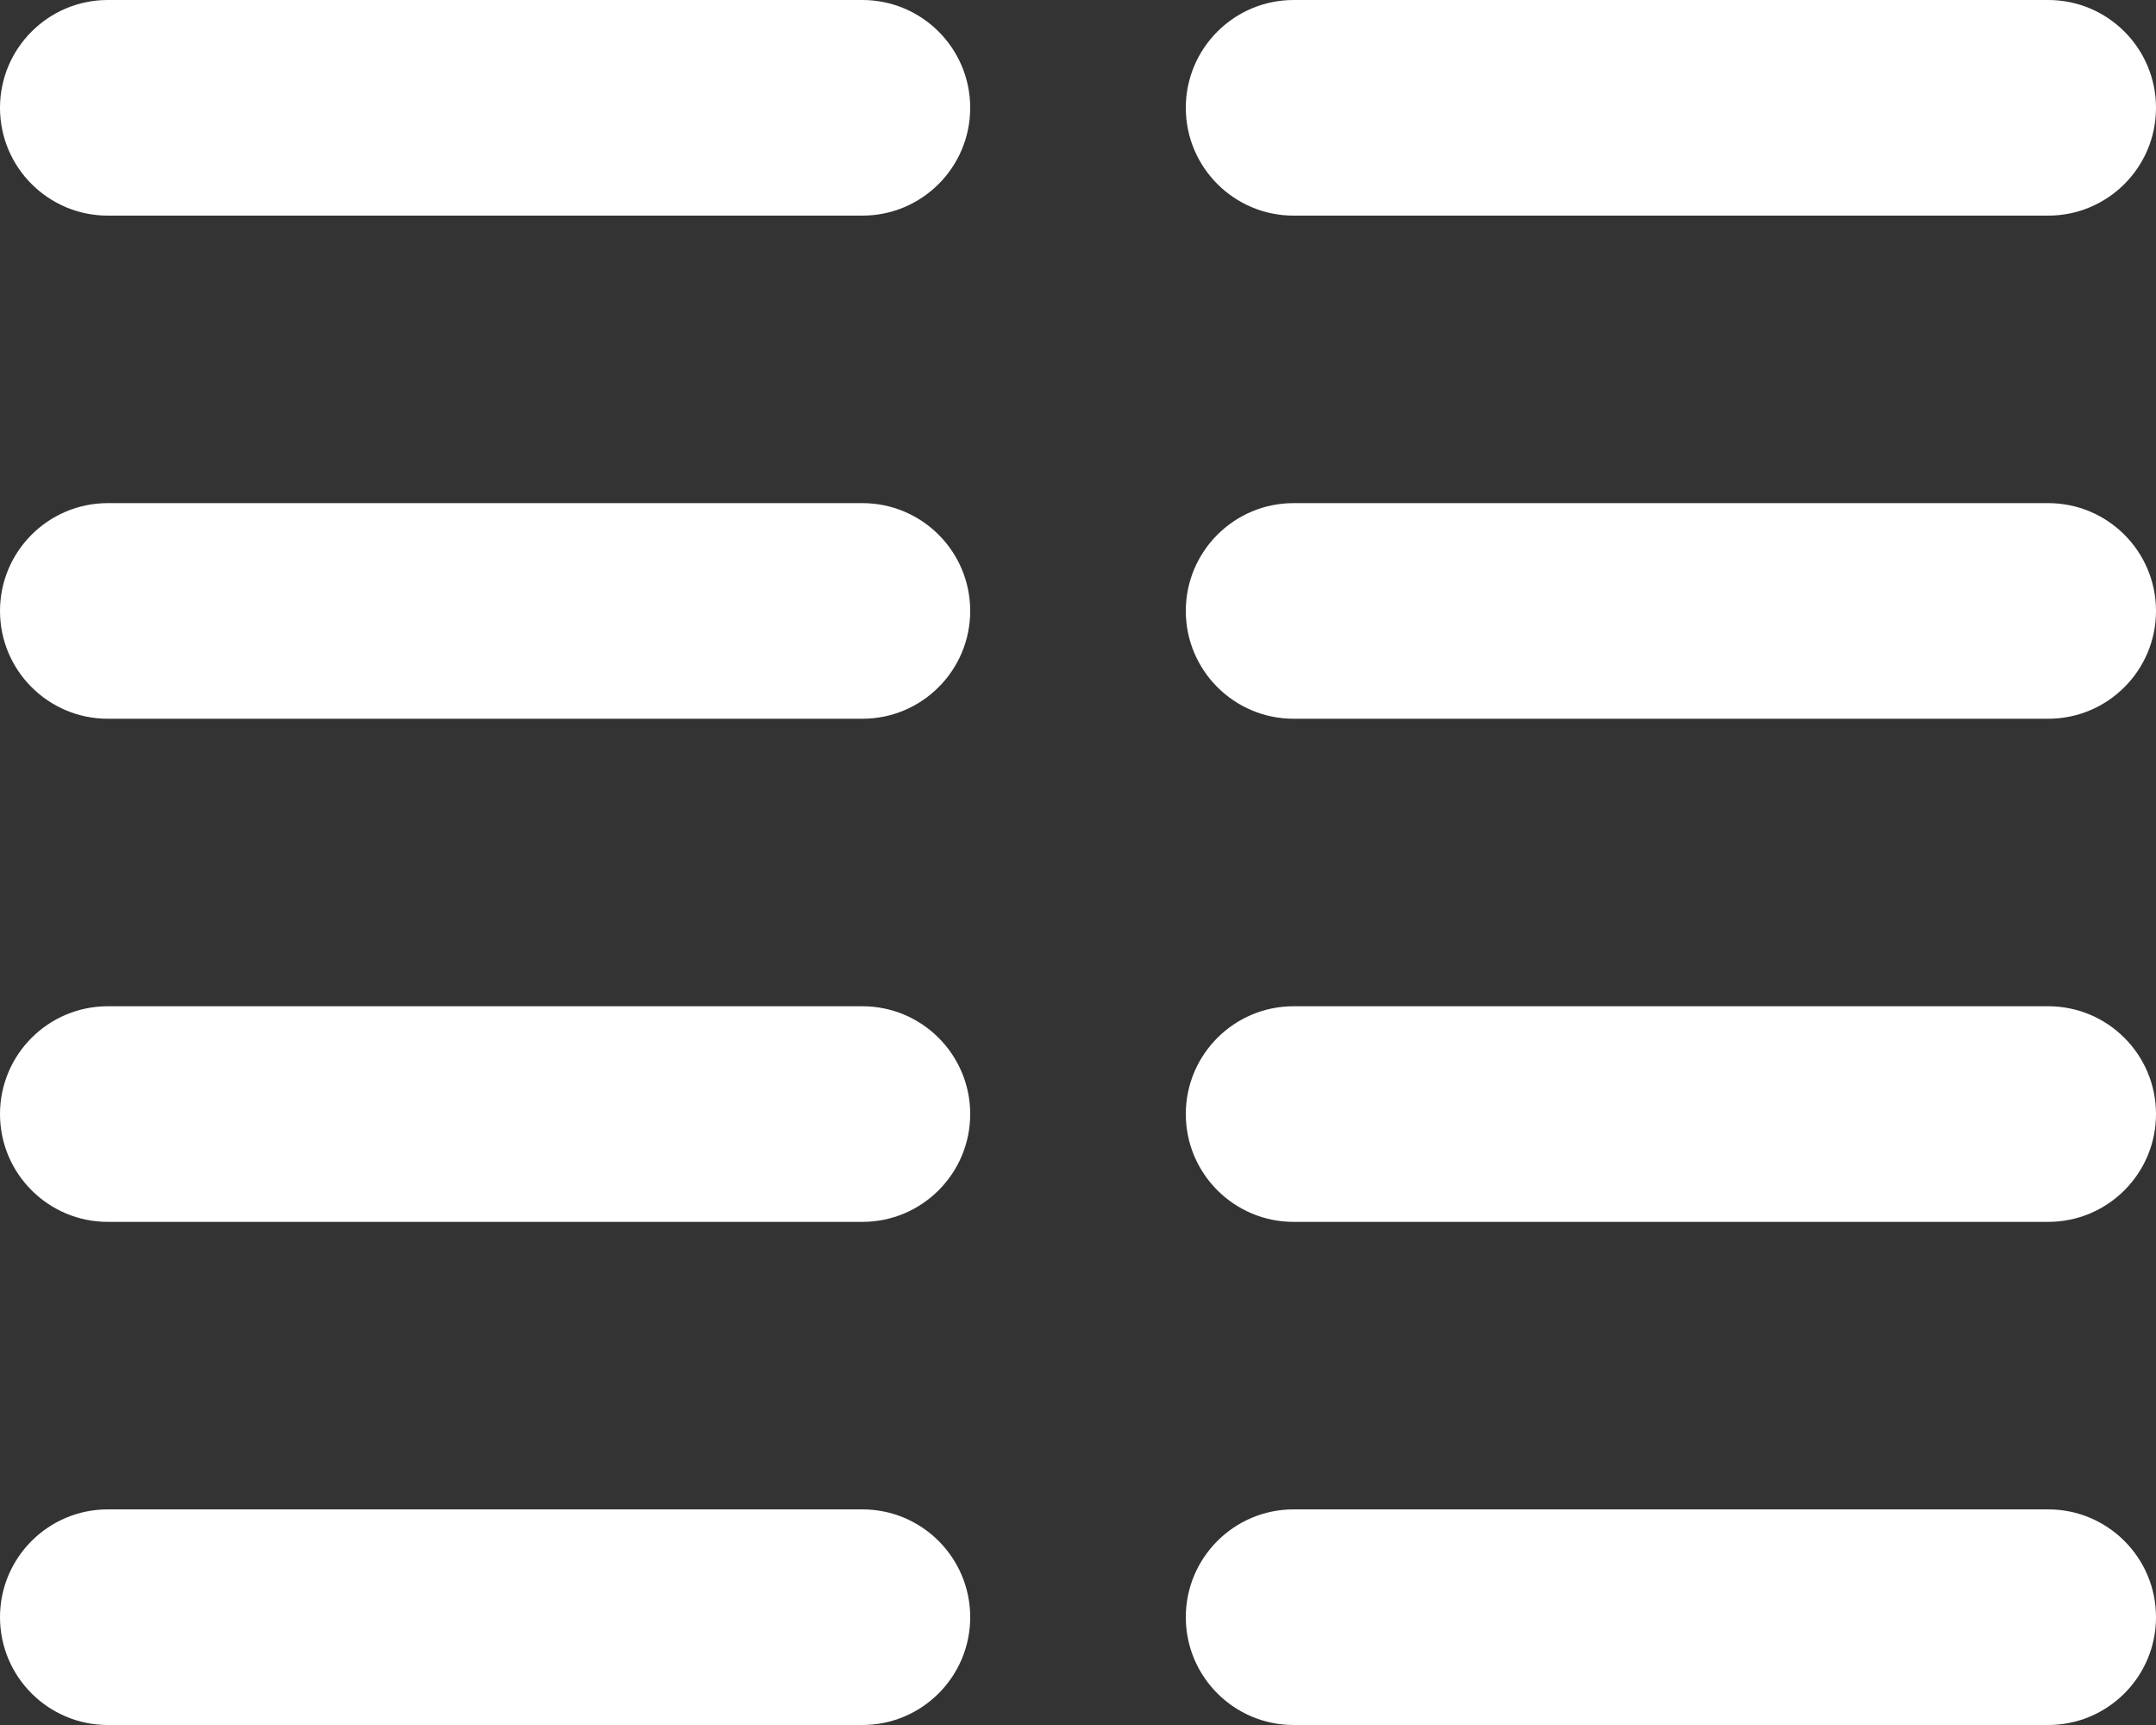 <?xml version="1.0" encoding="utf-8"?>
<svg xmlns="http://www.w3.org/2000/svg" fill="none" height="100%" overflow="visible" preserveAspectRatio="none" style="display: block;" viewBox="0 0 30 24" width="100%">
<rect x="0" y="0" width="30" height="24" fill="#333333" stroke="none"/>
<g id="Group">
<path d="M12 17H1.5C0.672 17 0 16.328 0 15.5C0 14.672 0.672 14 1.5 14H12C12.828 14 13.5 14.672 13.5 15.5C13.5 16.328 12.828 17 12 17Z" fill="white" id="Vector"/>
<path d="M12 24H1.5C0.672 24 0 23.328 0 22.5C0 21.672 0.672 21 1.5 21H12C12.828 21 13.5 21.672 13.5 22.5C13.5 23.328 12.828 24 12 24Z" fill="white" id="Vector_2"/>
<path d="M12 10H1.5C0.672 10 0 9.328 0 8.5C0 7.672 0.672 7 1.5 7H12C12.828 7 13.5 7.672 13.5 8.5C13.5 9.328 12.828 10 12 10Z" fill="white" id="Vector_3"/>
<path d="M12 3H1.5C0.672 3 0 2.328 0 1.5C0 0.672 0.672 0 1.5 0H12C12.828 0 13.5 0.672 13.5 1.5C13.5 2.328 12.828 3 12 3Z" fill="white" id="Vector_4"/>
<path d="M28.5 17H18C17.172 17 16.5 16.328 16.5 15.5C16.5 14.672 17.172 14 18 14H28.5C29.328 14 30 14.672 30 15.5C30 16.328 29.328 17 28.5 17Z" fill="white" id="Vector_5"/>
<path d="M28.5 24H18C17.172 24 16.5 23.328 16.5 22.5C16.5 21.672 17.172 21 18 21H28.5C29.328 21 30 21.672 30 22.5C30 23.328 29.328 24 28.5 24Z" fill="white" id="Vector_6"/>
<path d="M28.5 10H18C17.172 10 16.5 9.328 16.5 8.5C16.5 7.672 17.172 7 18 7H28.5C29.328 7 30 7.672 30 8.5C30 9.328 29.328 10 28.5 10Z" fill="white" id="Vector_7"/>
<path d="M28.5 3H18C17.172 3 16.5 2.328 16.5 1.5C16.5 0.672 17.172 0 18 0H28.5C29.328 0 30 0.672 30 1.5C30 2.328 29.328 3 28.5 3Z" fill="white" id="Vector_8"/>
</g>
</svg>